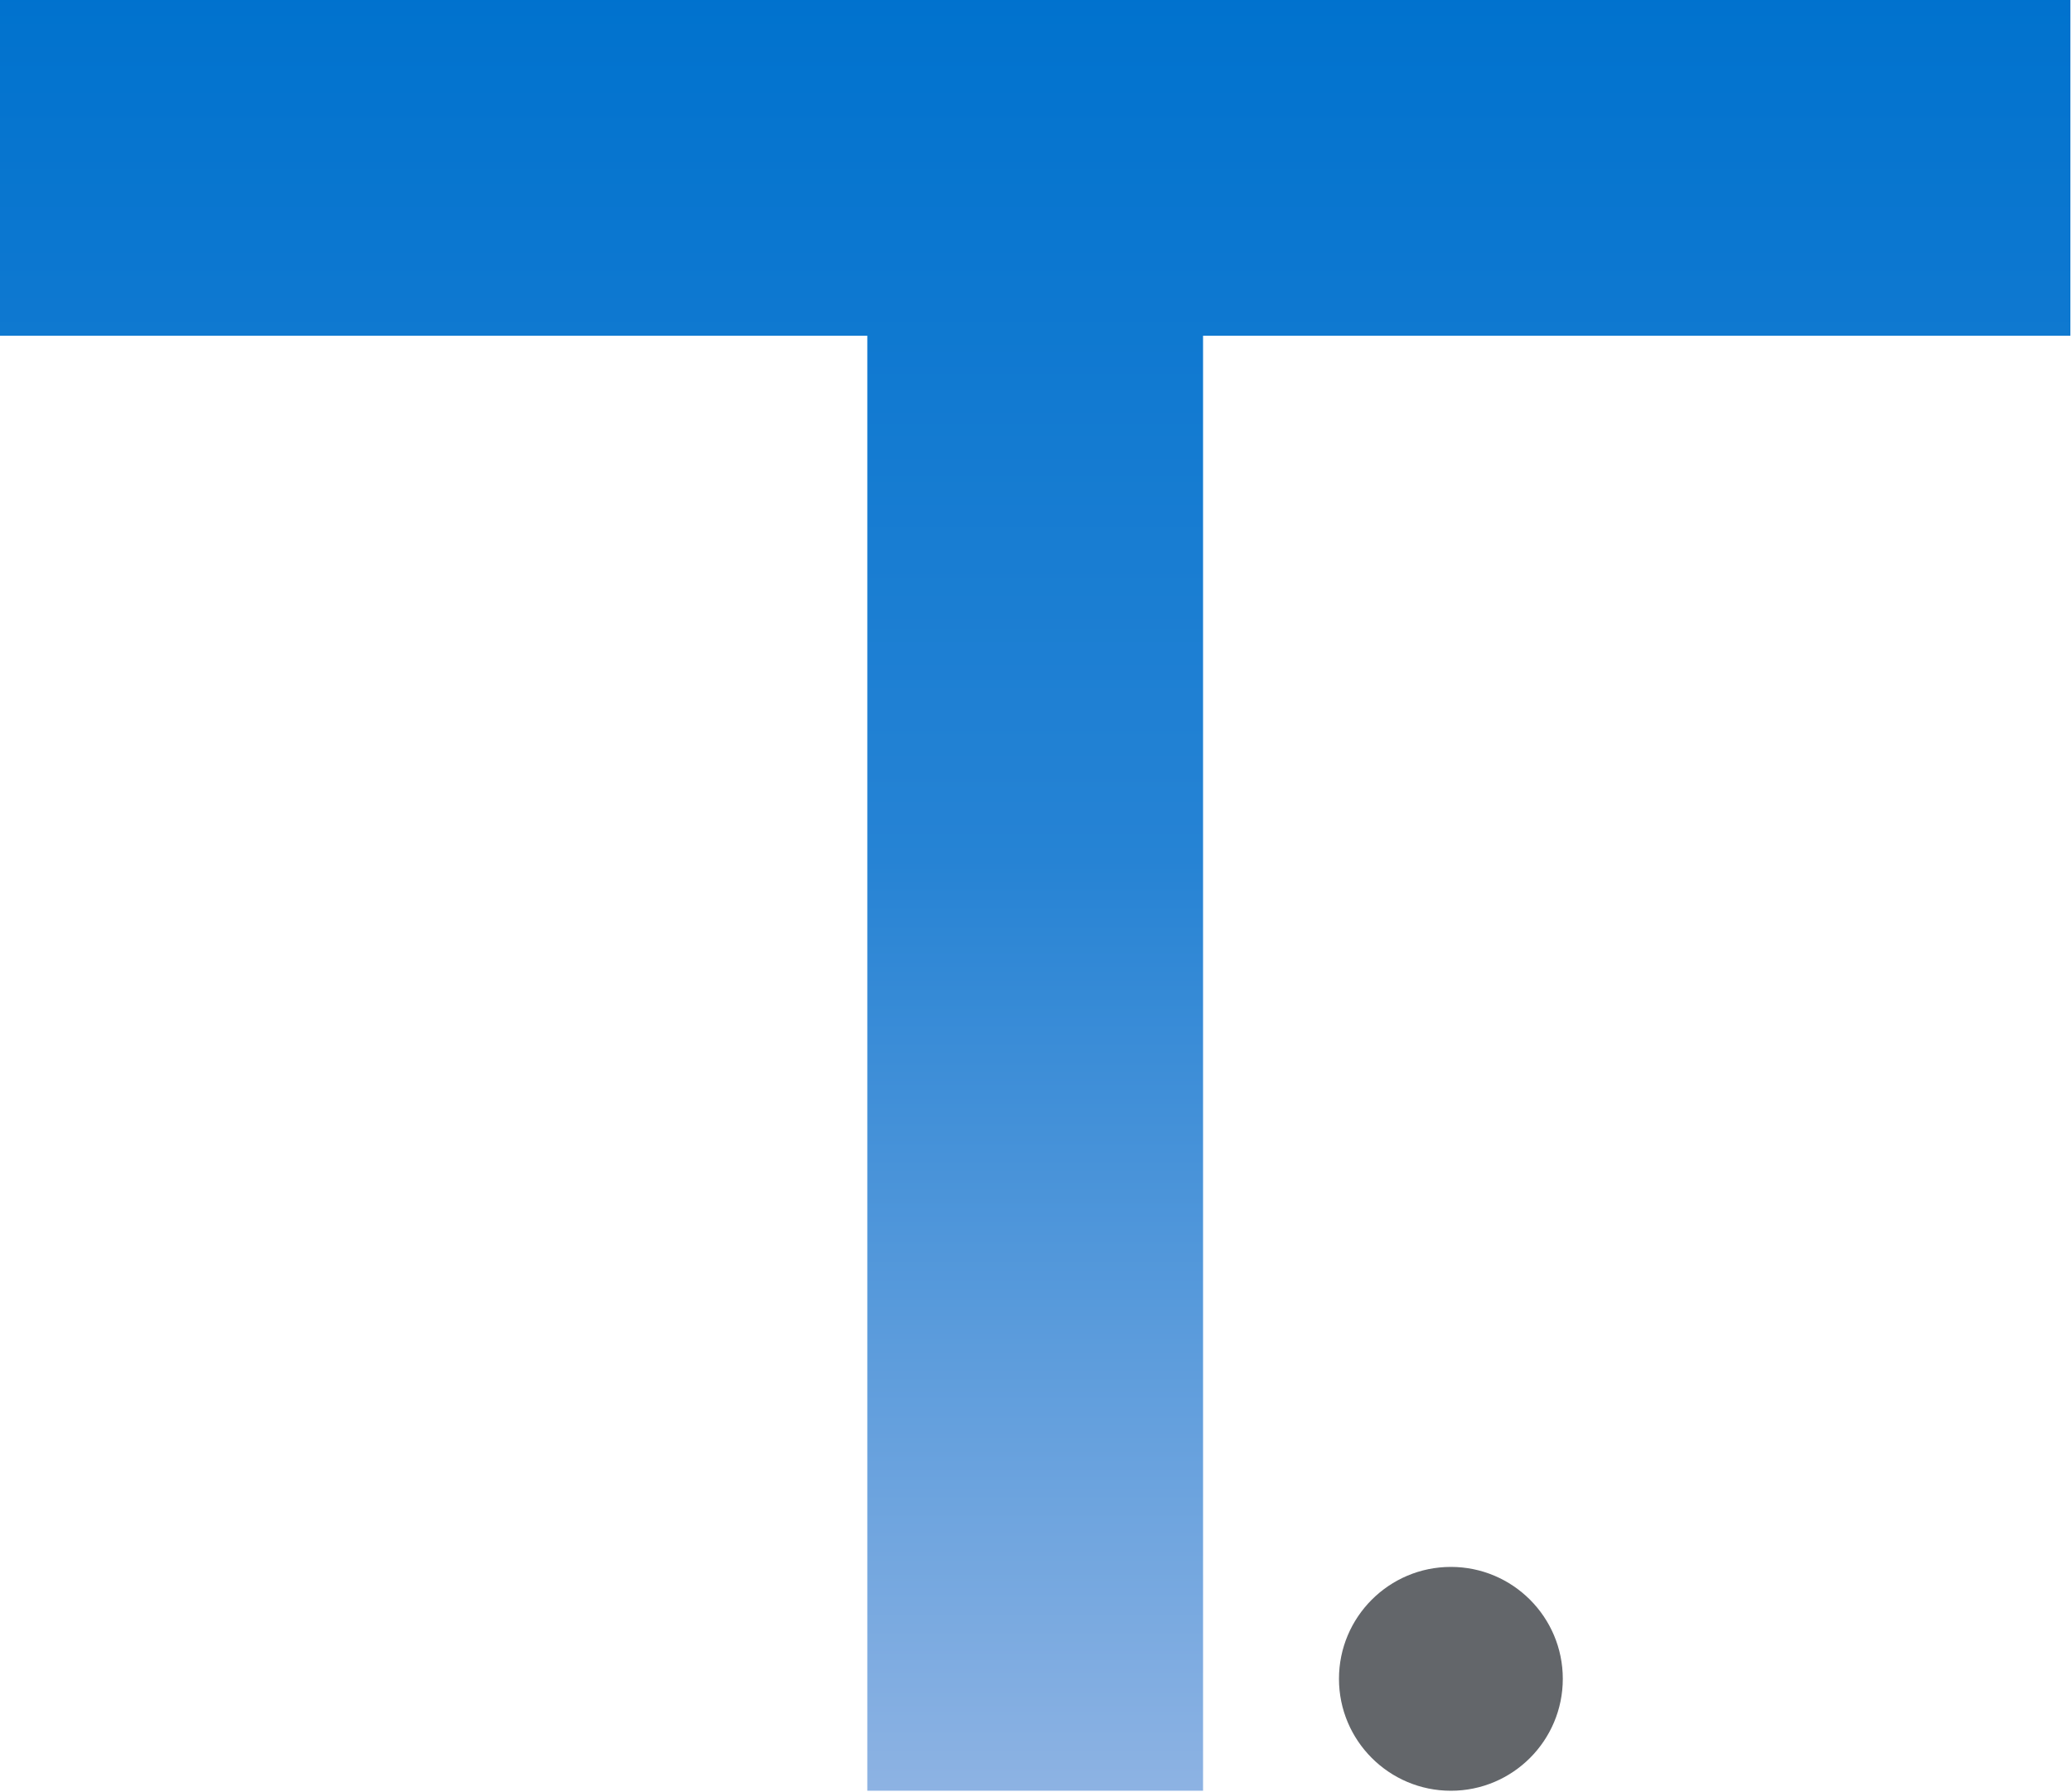 <?xml version="1.0" encoding="UTF-8" standalone="no"?><!DOCTYPE svg PUBLIC "-//W3C//DTD SVG 1.1//EN" "http://www.w3.org/Graphics/SVG/1.1/DTD/svg11.dtd"><svg width="100%" height="100%" viewBox="0 0 1080 934" version="1.1" xmlns="http://www.w3.org/2000/svg" xmlns:xlink="http://www.w3.org/1999/xlink" xml:space="preserve" xmlns:serif="http://www.serif.com/" style="fill-rule:evenodd;clip-rule:evenodd;stroke-linejoin:round;stroke-miterlimit:2;"><path id="UpperText" d="M2258.33,-0l1079.17,-0l-0,175l-452.083,-0l-0,758.333l-175,0l-0,-758.333l-452.084,-0l0,-175Zm-1129.17,933.333l-0,-175l816.666,0c21.606,0 42.236,-12.854 58.441,-29.059c16.205,-16.205 29.059,-36.835 29.059,-58.441l0,-29.166c0,-21.606 -12.854,-42.236 -29.059,-58.441c-16.205,-16.205 -36.835,-29.059 -58.441,-29.059l-554.166,-0c-65.912,-0 -132.751,-30.883 -182.185,-80.316c-49.433,-49.433 -80.315,-116.273 -80.315,-182.184l-0,-29.167c-0,-65.911 30.882,-132.751 80.315,-182.184c49.434,-49.434 116.273,-80.316 182.185,-80.316l816.666,0l0,175l-816.666,-0c-21.606,-0 -42.236,12.855 -58.441,29.059c-16.205,16.205 -29.059,36.835 -29.059,58.441l-0,29.167c-0,21.606 12.854,42.236 29.059,58.44c16.205,16.205 36.835,29.06 58.441,29.06l554.166,-0c65.912,-0 132.751,30.882 182.185,80.315c49.433,49.434 80.315,116.273 80.315,182.185l0,29.166c0,65.912 -30.882,132.751 -80.315,182.185c-49.434,49.433 -116.273,80.315 -182.185,80.315l-816.666,0Zm-1129.17,-933.333l1079.17,-0l-0,175l-452.084,-0l0,758.333l-175,0l0,-758.333l-452.083,-0l-0,-175Z" style="fill:url(#_Linear1);"/><path id="Dots" d="M3047.92,808.333c32.195,0 58.333,26.139 58.333,58.334c0,32.195 -26.138,58.333 -58.333,58.333c-32.195,0 -58.334,-26.138 -58.334,-58.333c0,-32.195 26.139,-58.334 58.334,-58.334Zm-716.667,-293.75c32.195,0 58.333,26.139 58.333,58.334c0,32.195 -26.138,58.333 -58.333,58.333c-32.195,0 -58.333,-26.138 -58.333,-58.333c-0,-32.195 26.138,-58.334 58.333,-58.334Zm-1575,302.084c32.195,-0 58.333,26.138 58.333,58.333c0,32.195 -26.138,58.333 -58.333,58.333c-32.195,0 -58.333,-26.138 -58.333,-58.333c-0,-32.195 26.138,-58.333 58.333,-58.333Z" style="fill:#63666a;"/><defs><linearGradient id="_Linear1" x1="0" y1="0" x2="1" y2="0" gradientUnits="userSpaceOnUse" gradientTransform="matrix(5.71502e-14,933.333,-276.065,1.69041e-14,1668.75,0)"><stop offset="0" style="stop-color:#0072ce;stop-opacity:1"/><stop offset="0.48" style="stop-color:#2683d4;stop-opacity:1"/><stop offset="1" style="stop-color:#8eb3e3;stop-opacity:1"/></linearGradient></defs></svg>